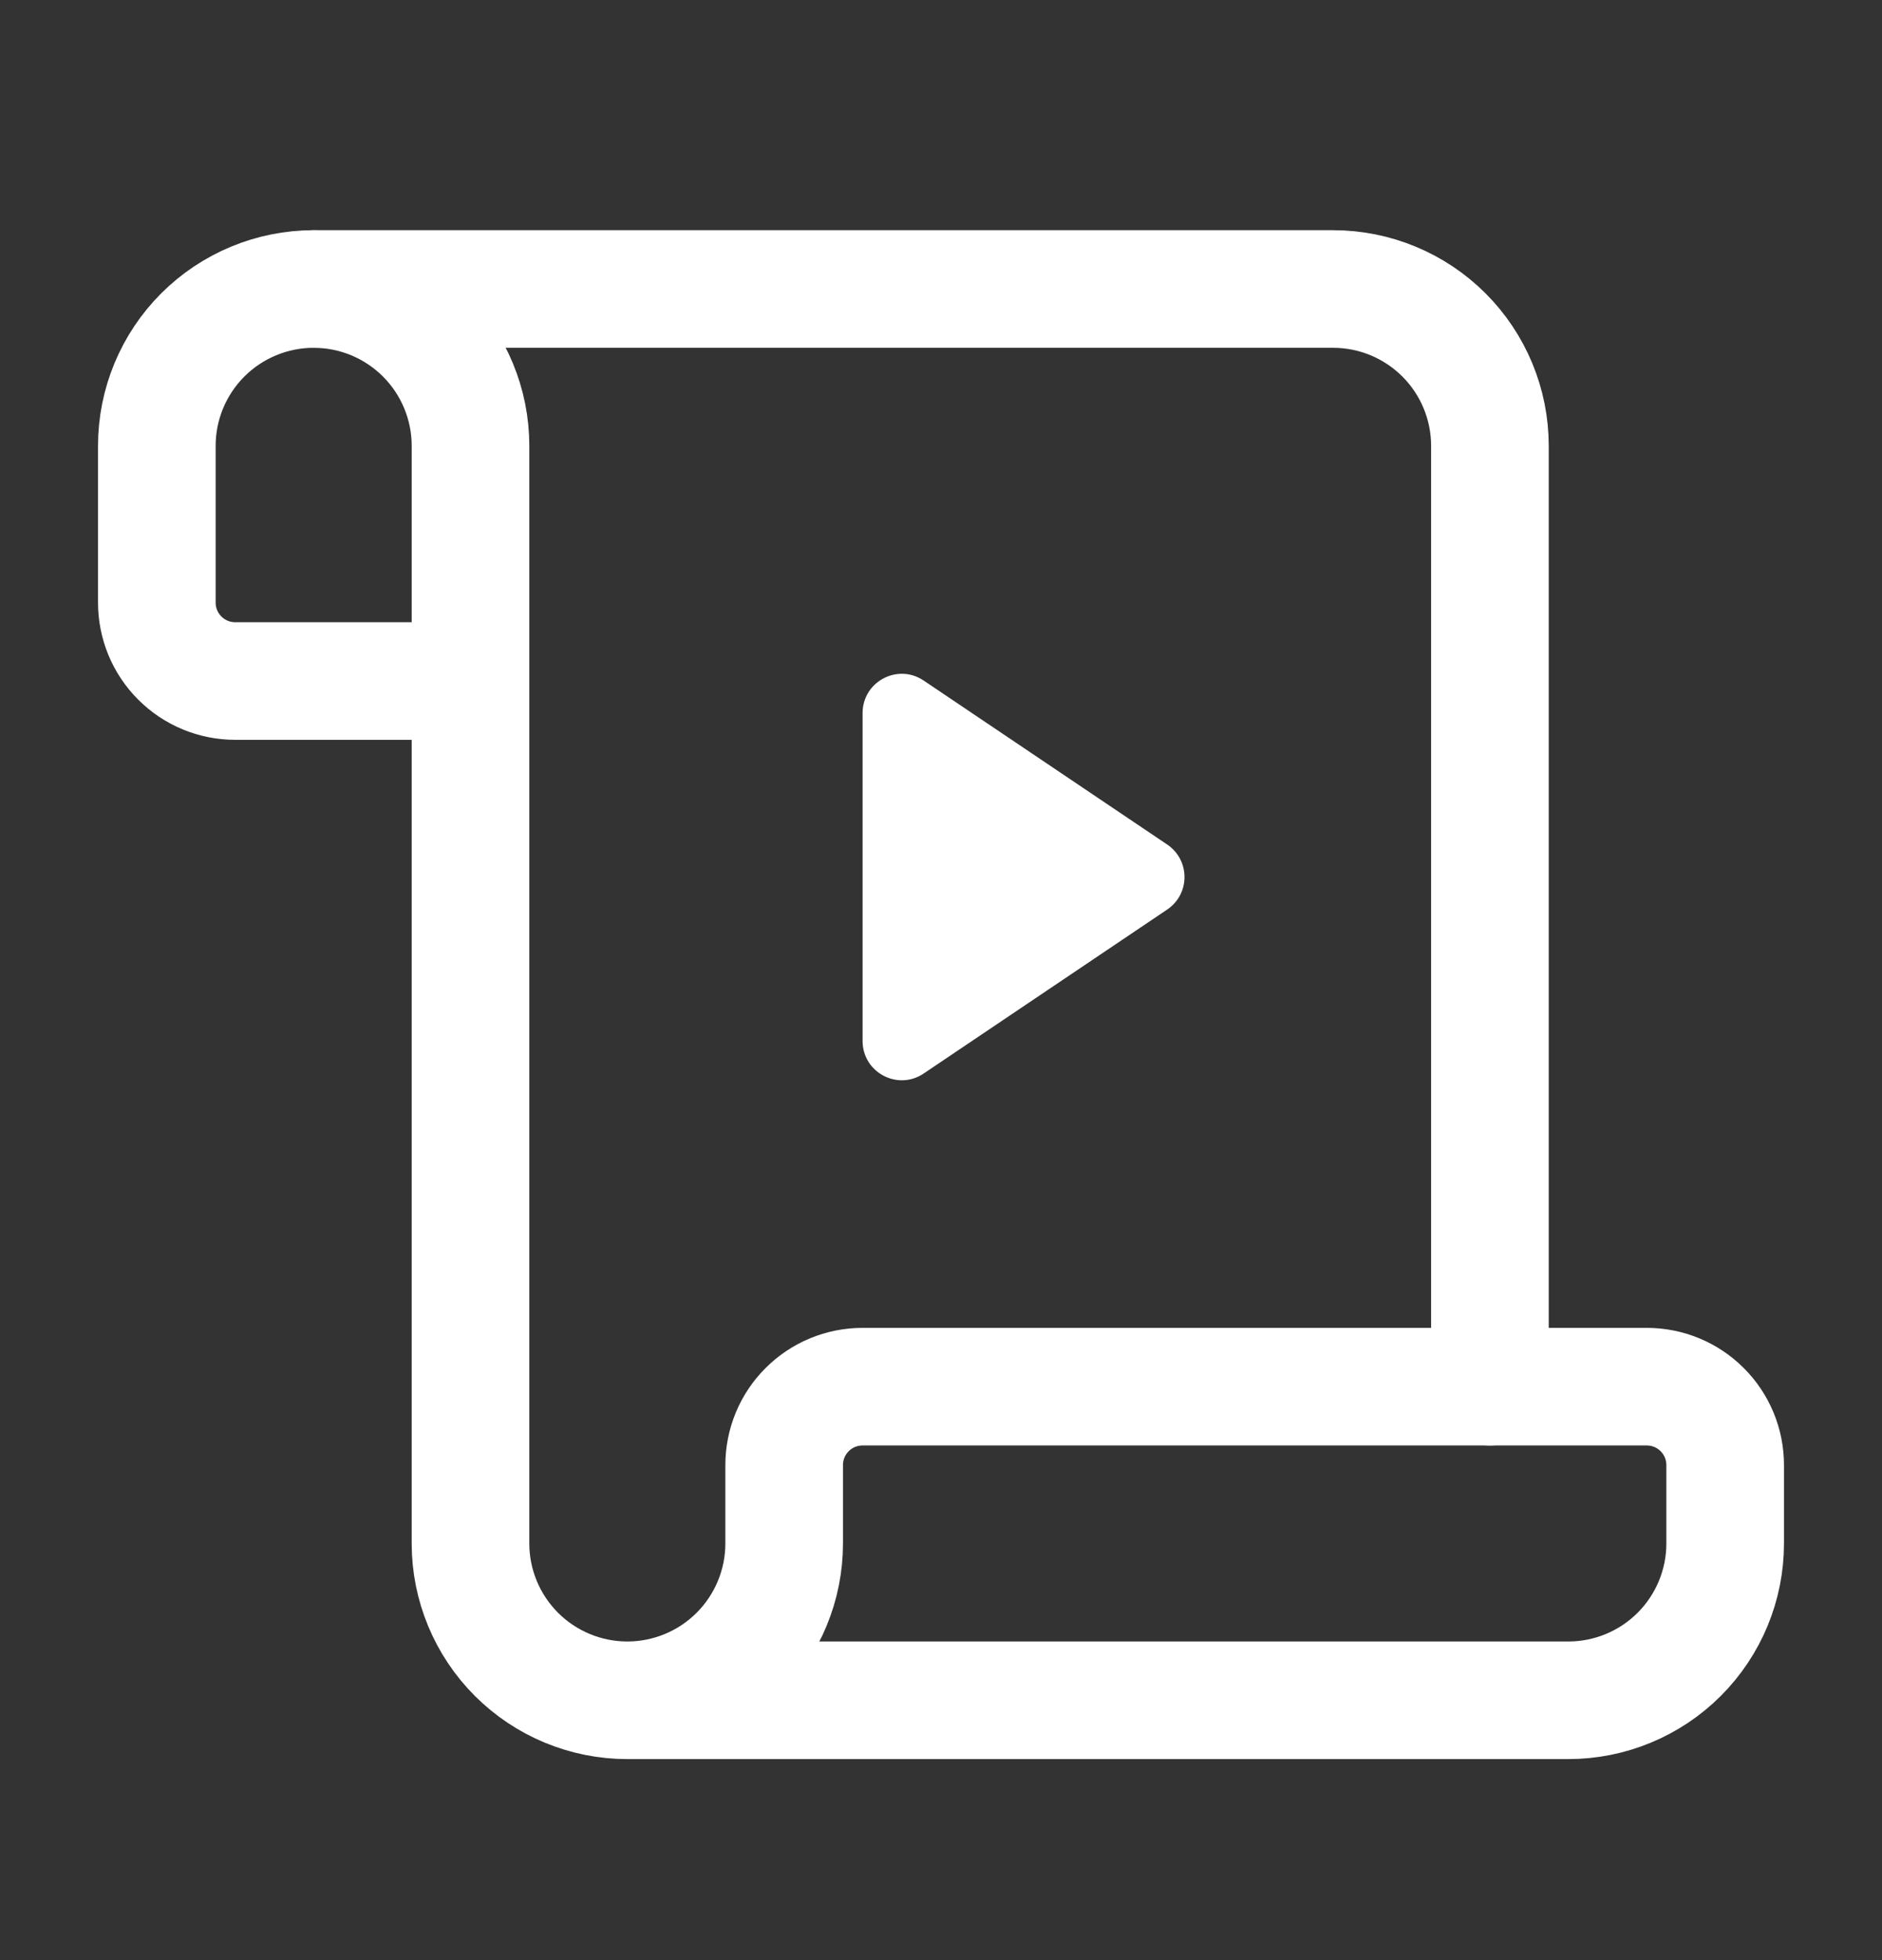 <svg width="24" height="25" viewBox="0 0 24 25" fill="none" xmlns="http://www.w3.org/2000/svg">
<rect x="0" y="0" width="24" height="25" fill="#333333" stroke="none"/>
<path d="M19 17.686V5.686C19 5.156 18.789 4.647 18.414 4.272C18.039 3.897 17.53 3.686 17 3.686H4" stroke="white" stroke-width="1.5" stroke-linecap="round" stroke-linejoin="round"/>
<path d="M8 21.686H20C20.53 21.686 21.039 21.475 21.414 21.1C21.789 20.725 22 20.216 22 19.686V18.686C22 18.421 21.895 18.166 21.707 17.979C21.52 17.791 21.265 17.686 21 17.686H11C10.735 17.686 10.48 17.791 10.293 17.979C10.105 18.166 10 18.421 10 18.686V19.686C10 20.216 9.789 20.725 9.414 21.1C9.039 21.475 8.53 21.686 8 21.686ZM8 21.686C7.47 21.686 6.961 21.475 6.586 21.1C6.211 20.725 6 20.216 6 19.686V5.686C6 5.156 5.789 4.647 5.414 4.272C5.039 3.897 4.53 3.686 4 3.686C3.47 3.686 2.961 3.897 2.586 4.272C2.211 4.647 2 5.156 2 5.686V7.686C2 7.951 2.105 8.206 2.293 8.393C2.48 8.581 2.735 8.686 3 8.686H6" stroke="white" stroke-width="1.5" stroke-linecap="round" stroke-linejoin="round"/>
<path d="M14.884 10.771C15.179 10.97 15.179 11.402 14.884 11.601L11.779 13.692C11.447 13.916 11 13.678 11 13.277L11 9.095C11 8.694 11.447 8.456 11.779 8.68L14.884 10.771Z" fill="white"/>
</svg>
